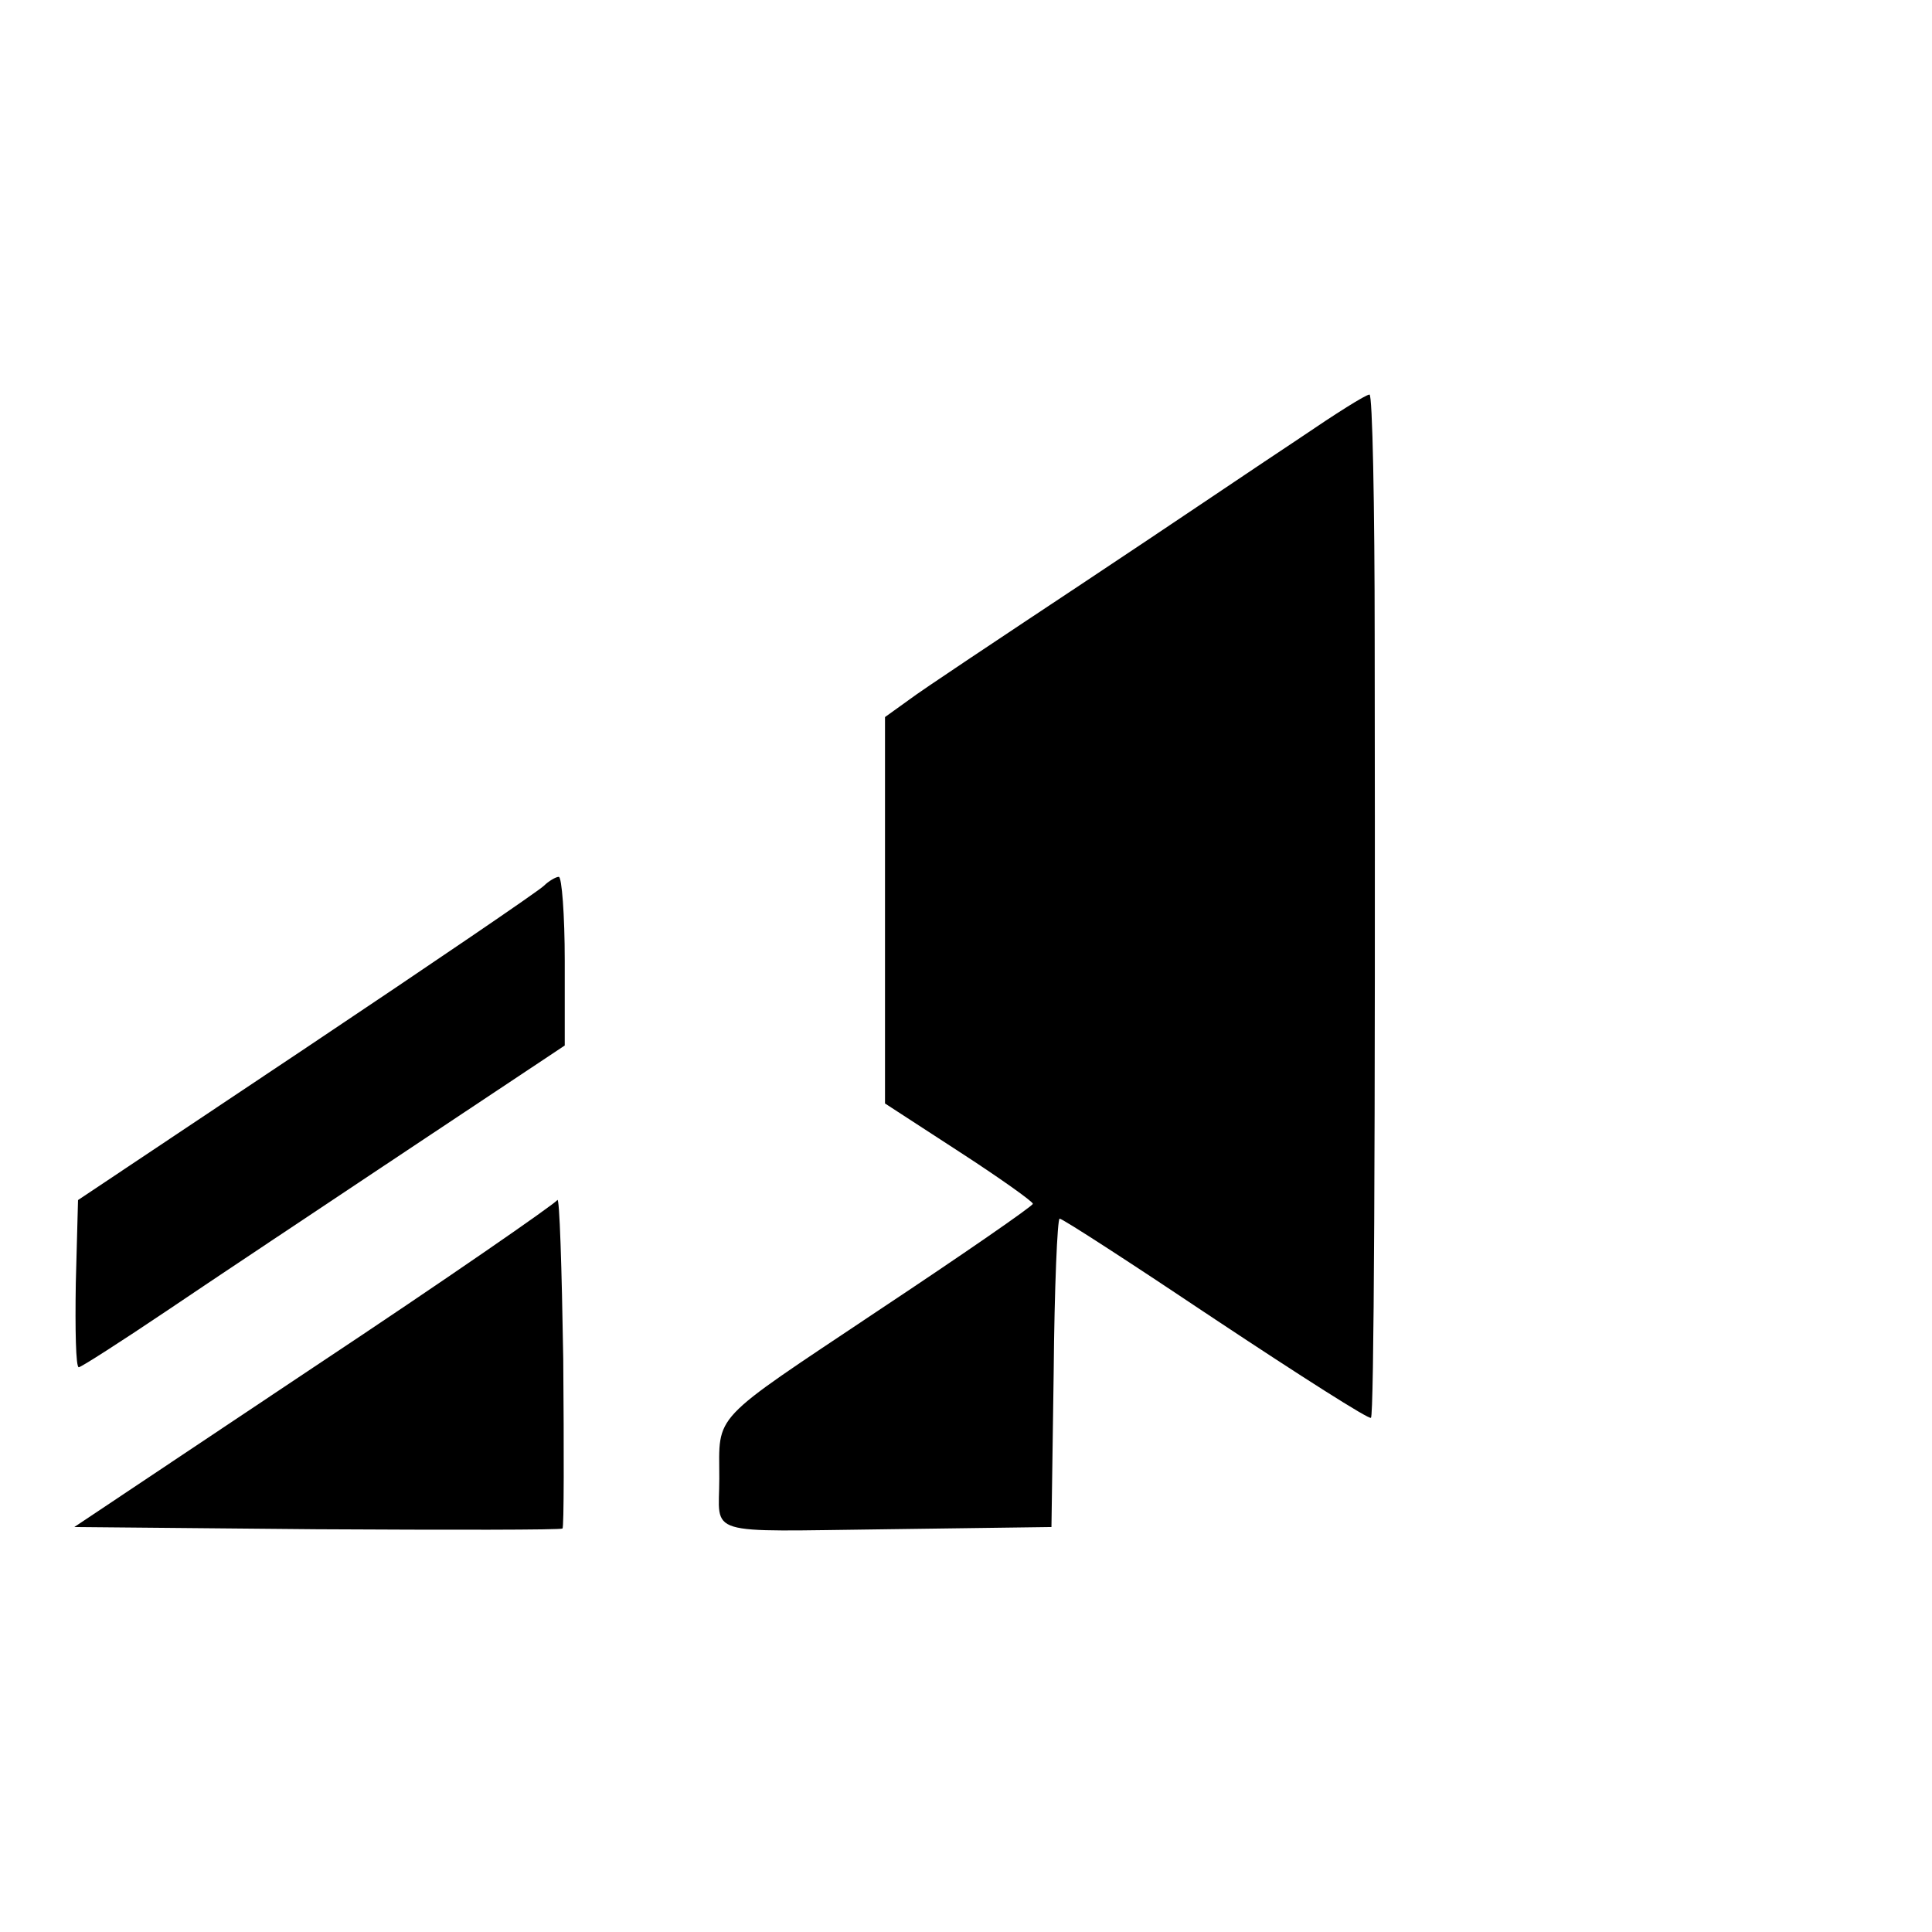 <?xml version="1.0" standalone="no"?>
<!DOCTYPE svg PUBLIC "-//W3C//DTD SVG 20010904//EN"
 "http://www.w3.org/TR/2001/REC-SVG-20010904/DTD/svg10.dtd">
<svg version="1.0" xmlns="http://www.w3.org/2000/svg"
 width="260pt" height="260pt" viewBox="0 0 260 260"
 preserveAspectRatio="xMidYMid meet">
<g transform="translate(0,260) scale(0.1,-0.1)"
fill="#000000" stroke="none">
<path d="M1750 2011 c-47 -31 -177 -119 -290 -194 -113 -75 -220 -146 -237
-159 l-32 -23 0 -260 0 -260 100 -65 c54 -35 99 -67 99 -70 0 -3 -94 -68 -210
-145 -226 -151 -212 -136 -212 -225 0 -78 -24 -71 225 -68 l222 3 3 208 c1
114 5 207 8 207 4 0 98 -61 210 -136 113 -75 207 -135 209 -132 4 4 6 353 5
1046 0 182 -3 332 -7 331 -5 0 -46 -26 -93 -58z"/>
<path d="M732 1408 c-7 -7 -151 -105 -320 -218 l-307 -205 -3 -112 c-1 -62 0
-113 4 -113 3 0 56 34 117 75 62 42 208 139 325 217 l212 141 0 114 c0 62 -4
113 -8 113 -4 0 -14 -6 -20 -12z"/>
<path d="M750 985 c-3 -5 -150 -107 -328 -225 l-322 -215 326 -3 c180 -1 329
-1 331 1 2 2 2 105 1 228 -2 123 -5 220 -8 214z"/>
</g>
</svg>
